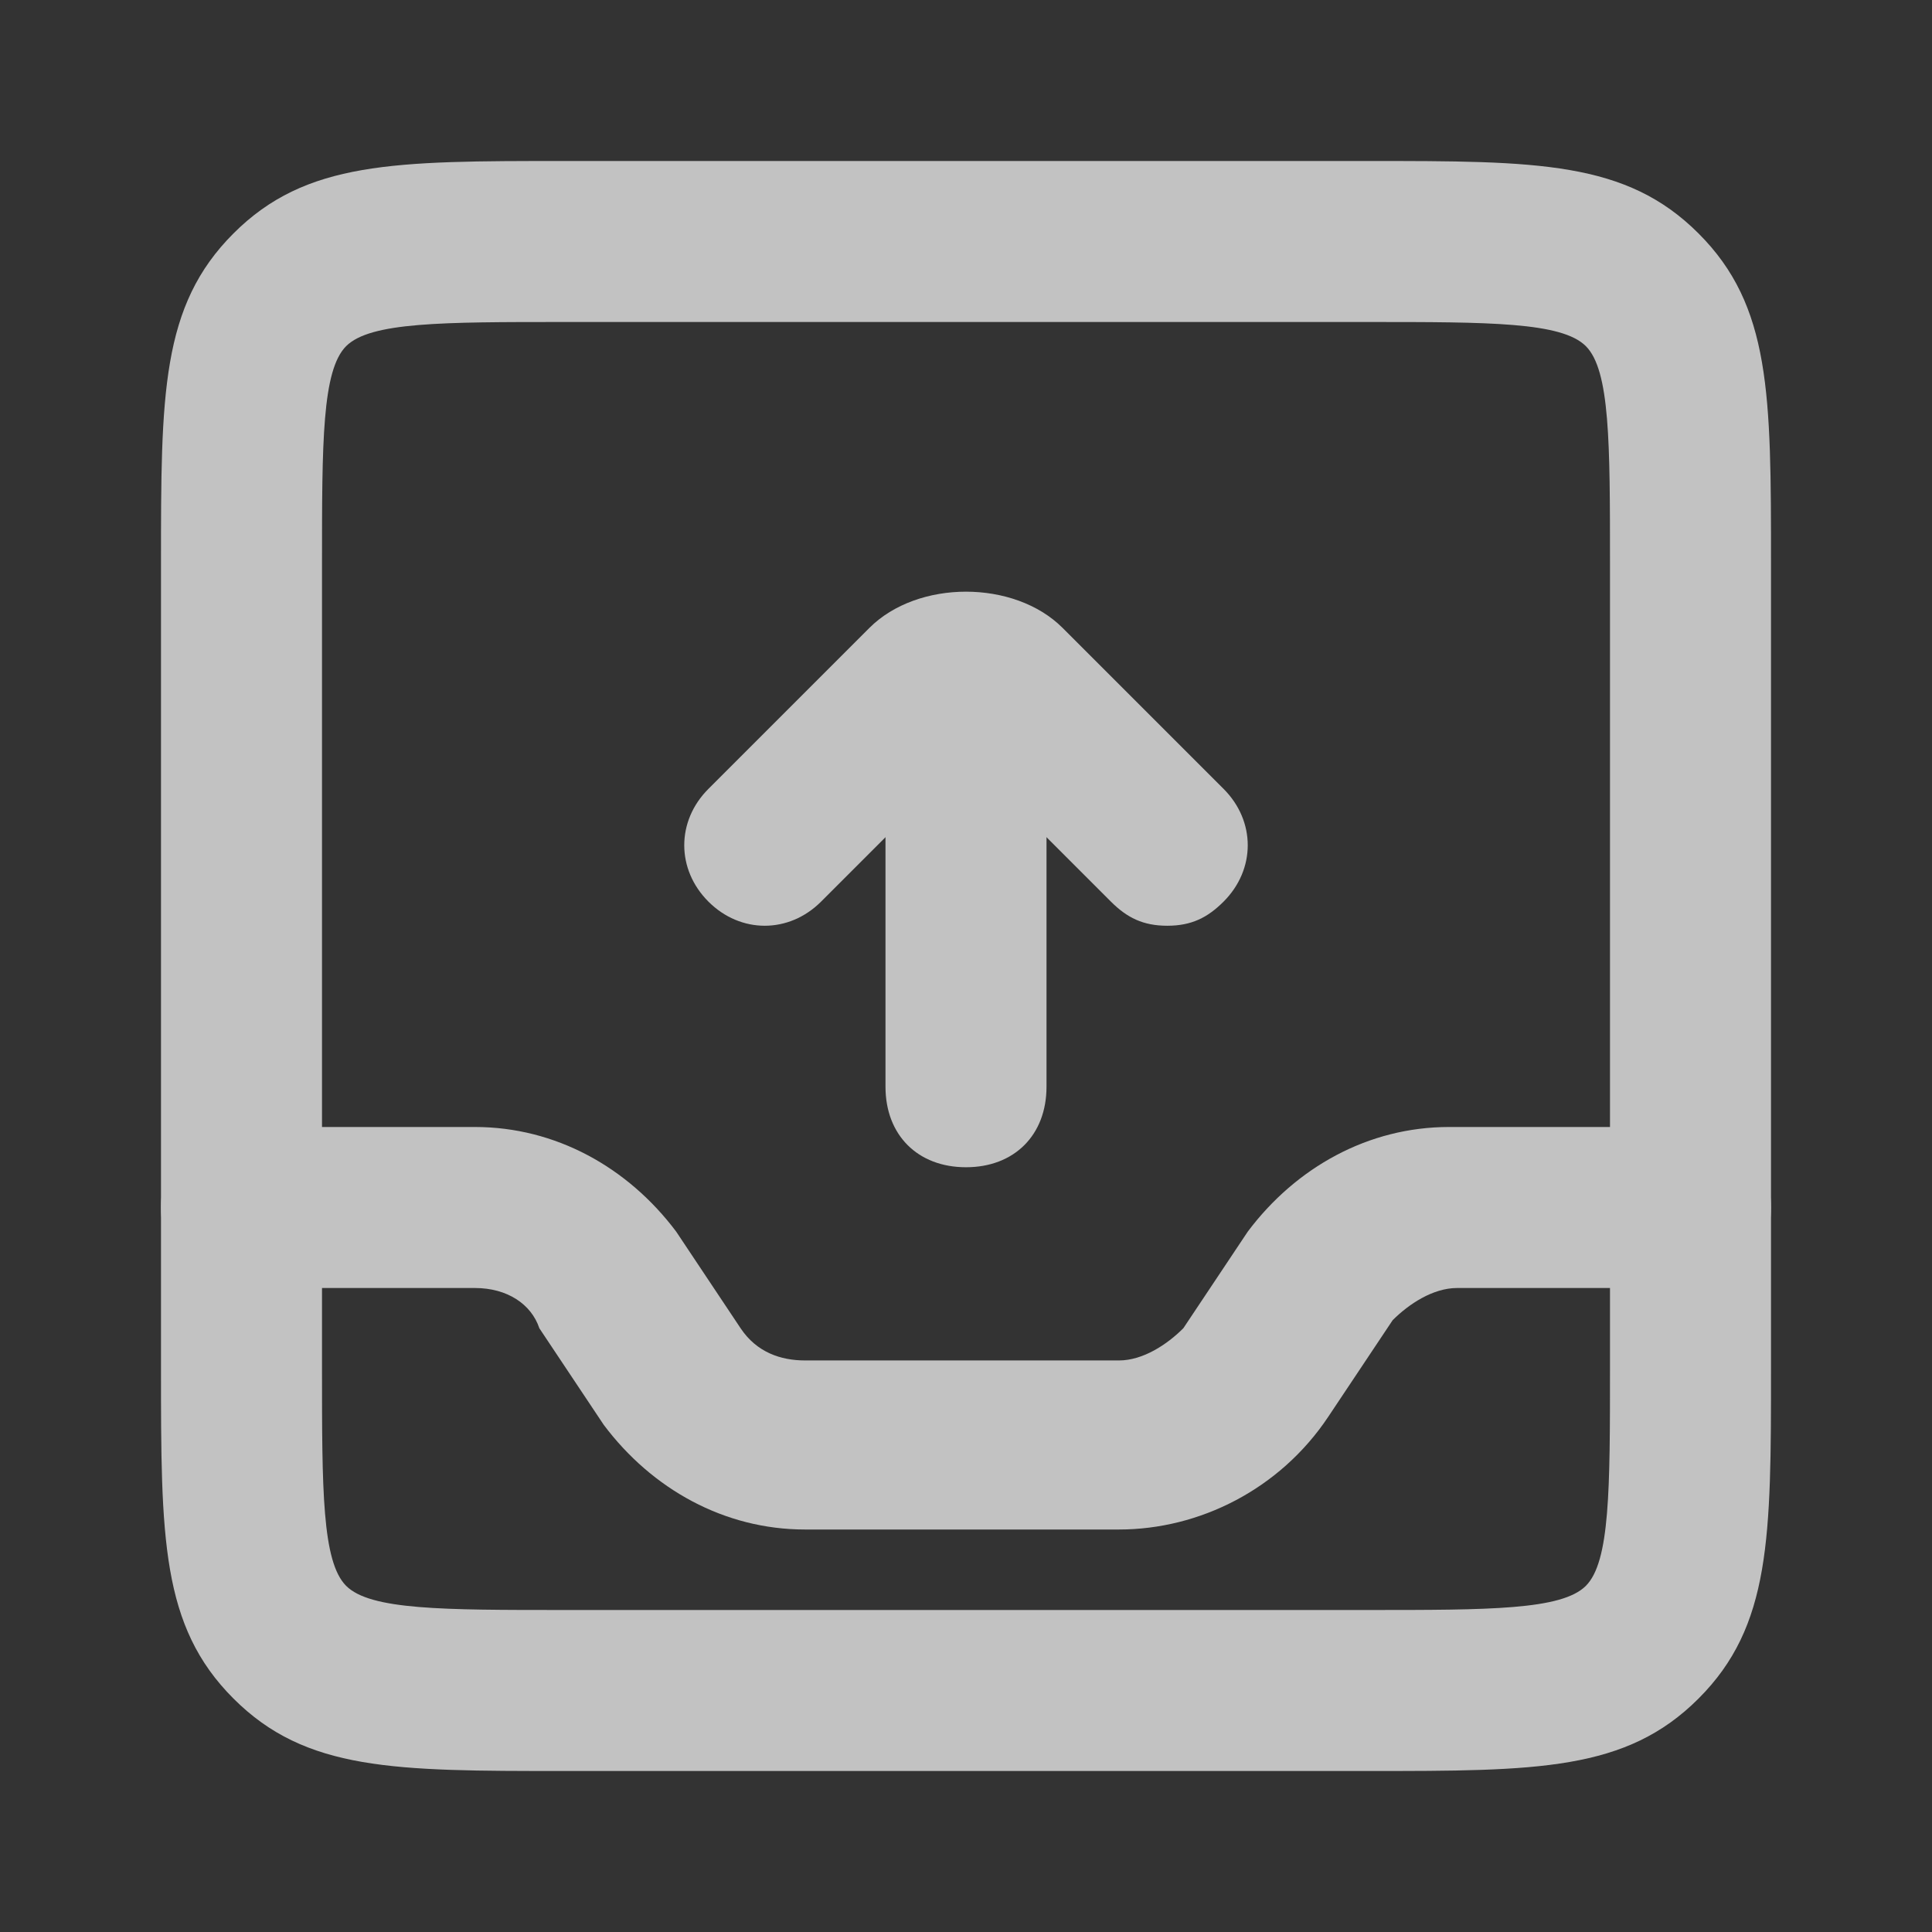<?xml version="1.0" encoding="UTF-8"?> <svg xmlns="http://www.w3.org/2000/svg" width="85" height="85" viewBox="0 0 85 85" fill="none"><rect x="0" y="0" width="85" height="85" fill="#333333" stroke="none"/><g opacity="0.7"><path d="M49.229 67.292H35.417C31.875 67.292 28.687 65.521 26.562 62.687L23.729 58.437C23.375 57.375 22.312 56.667 20.896 56.667H10.625C8.5 56.667 7.083 55.25 7.083 53.125C7.083 51 8.5 49.583 10.625 49.583H20.896C24.437 49.583 27.625 51.354 29.75 54.187L32.583 58.437C33.292 59.5 34.354 59.854 35.417 59.854H49.229C50.292 59.854 51.354 59.146 52.062 58.437L54.896 54.187C57.021 51.354 60.208 49.583 63.75 49.583H74.375C76.5 49.583 77.917 51 77.917 53.125C77.917 55.25 76.5 56.667 74.375 56.667H64.104C63.042 56.667 61.979 57.375 61.271 58.083L58.437 62.333C56.312 65.521 52.771 67.292 49.229 67.292Z" fill="white"></path><path d="M60.208 77.917H24.792C17.354 77.917 13.458 77.917 10.271 74.729C7.083 71.542 7.083 67.646 7.083 60.208V24.792C7.083 17.354 7.083 13.458 10.271 10.271C13.458 7.083 17.354 7.083 24.792 7.083H60.208C67.646 7.083 71.542 7.083 74.729 10.271C77.917 13.458 77.917 17.354 77.917 24.792V60.208C77.917 67.646 77.917 71.542 74.729 74.729C71.542 77.917 67.646 77.917 60.208 77.917ZM24.792 14.167C19.479 14.167 16.292 14.167 15.229 15.229C14.167 16.292 14.167 19.479 14.167 24.792V60.208C14.167 65.521 14.167 68.708 15.229 69.771C16.292 70.833 19.479 70.833 24.792 70.833H60.208C65.521 70.833 68.708 70.833 69.771 69.771C70.833 68.708 70.833 65.521 70.833 60.208V24.792C70.833 19.479 70.833 16.292 69.771 15.229C68.708 14.167 65.521 14.167 60.208 14.167H24.792Z" fill="white"></path><path d="M42.5 51.354C40.375 51.354 38.958 49.938 38.958 47.812V30.104C38.958 27.979 40.375 26.562 42.5 26.562C44.625 26.562 46.042 27.979 46.042 30.104V47.812C46.042 49.938 44.625 51.354 42.5 51.354Z" fill="white"></path><path d="M51.354 40.729C50.292 40.729 49.583 40.375 48.875 39.667L42.5 33.292L36.125 39.667C34.708 41.083 32.583 41.083 31.167 39.667C29.75 38.25 29.75 36.125 31.167 34.708L38.25 27.625C40.375 25.5 44.625 25.5 46.75 27.625L53.833 34.708C55.25 36.125 55.25 38.25 53.833 39.667C53.125 40.375 52.417 40.729 51.354 40.729Z" fill="white"></path></g></svg> 